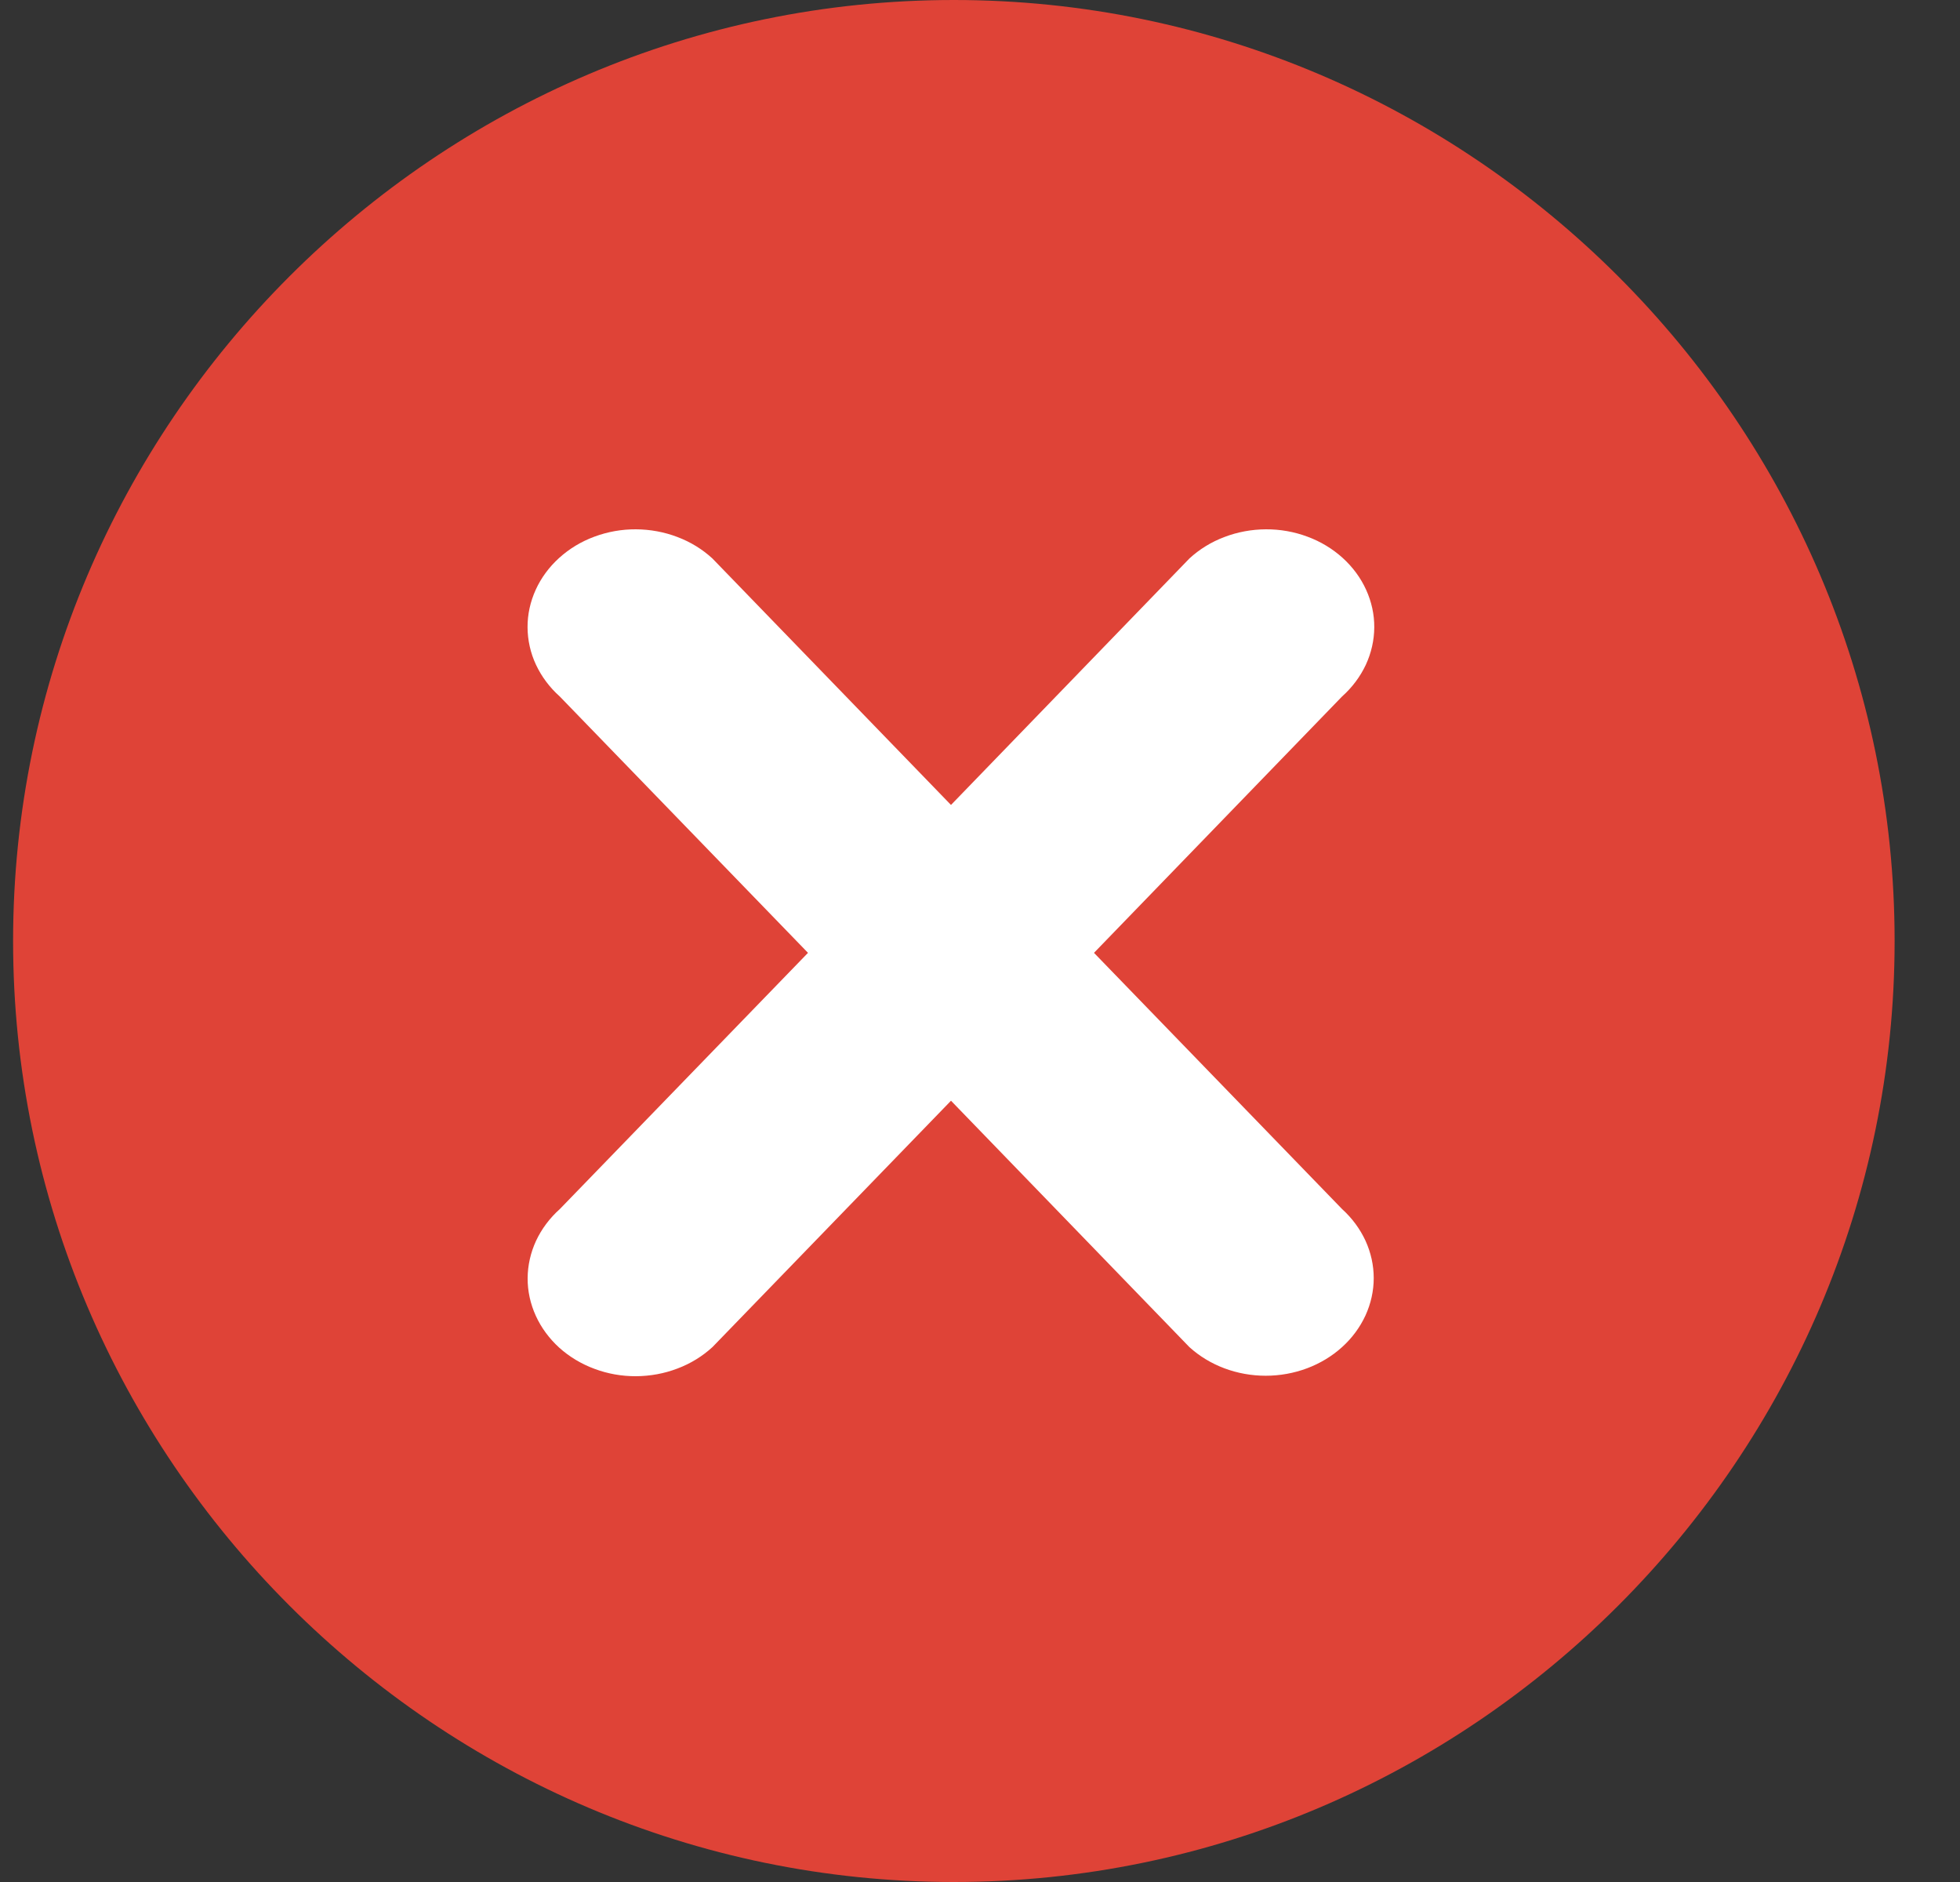 <svg xmlns="http://www.w3.org/2000/svg" width="25" height="24" viewBox="0 0 25 24" fill="none"><rect x="0" y="0" width="25" height="24" fill="#333333" stroke="none"/><path d="M12.166 24C18.767 24 24.166 18.6 24.166 12C24.166 5.4 18.767 0 12.166 0C5.566 0 0.167 5.4 0.167 12C0.167 18.6 5.566 24 12.166 24Z" fill="#DF4337"></path><path d="M17.118 17.179C16.86 17.413 16.509 17.544 16.144 17.544C15.779 17.544 15.429 17.413 15.171 17.179L12.13 14.037L9.088 17.178C8.961 17.295 8.809 17.389 8.641 17.452C8.474 17.516 8.294 17.549 8.112 17.55C7.931 17.551 7.751 17.519 7.583 17.456C7.415 17.394 7.262 17.302 7.133 17.186C7.005 17.069 6.903 16.931 6.834 16.779C6.765 16.627 6.729 16.465 6.73 16.3C6.731 16.136 6.768 15.973 6.838 15.822C6.909 15.671 7.012 15.533 7.141 15.418L10.306 12.151L7.14 8.882C7.011 8.767 6.908 8.629 6.837 8.478C6.766 8.327 6.73 8.164 6.729 8C6.728 7.835 6.764 7.673 6.833 7.521C6.902 7.369 7.004 7.231 7.132 7.115C7.261 6.998 7.413 6.906 7.581 6.844C7.75 6.781 7.93 6.749 8.111 6.75C8.293 6.751 8.473 6.784 8.64 6.848C8.808 6.911 8.96 7.005 9.087 7.122L12.13 10.265L15.171 7.122C15.298 7.005 15.45 6.911 15.618 6.848C15.785 6.784 15.965 6.751 16.147 6.75C16.328 6.749 16.509 6.781 16.677 6.844C16.845 6.906 16.997 6.998 17.126 7.115C17.254 7.231 17.356 7.369 17.425 7.521C17.494 7.673 17.53 7.835 17.529 8C17.528 8.164 17.491 8.327 17.421 8.478C17.35 8.629 17.247 8.767 17.118 8.882L13.954 12.151L17.118 15.418C17.246 15.534 17.347 15.671 17.417 15.822C17.486 15.973 17.522 16.135 17.522 16.299C17.522 16.462 17.486 16.624 17.417 16.775C17.347 16.926 17.246 17.064 17.118 17.179Z" fill="white"></path></svg>